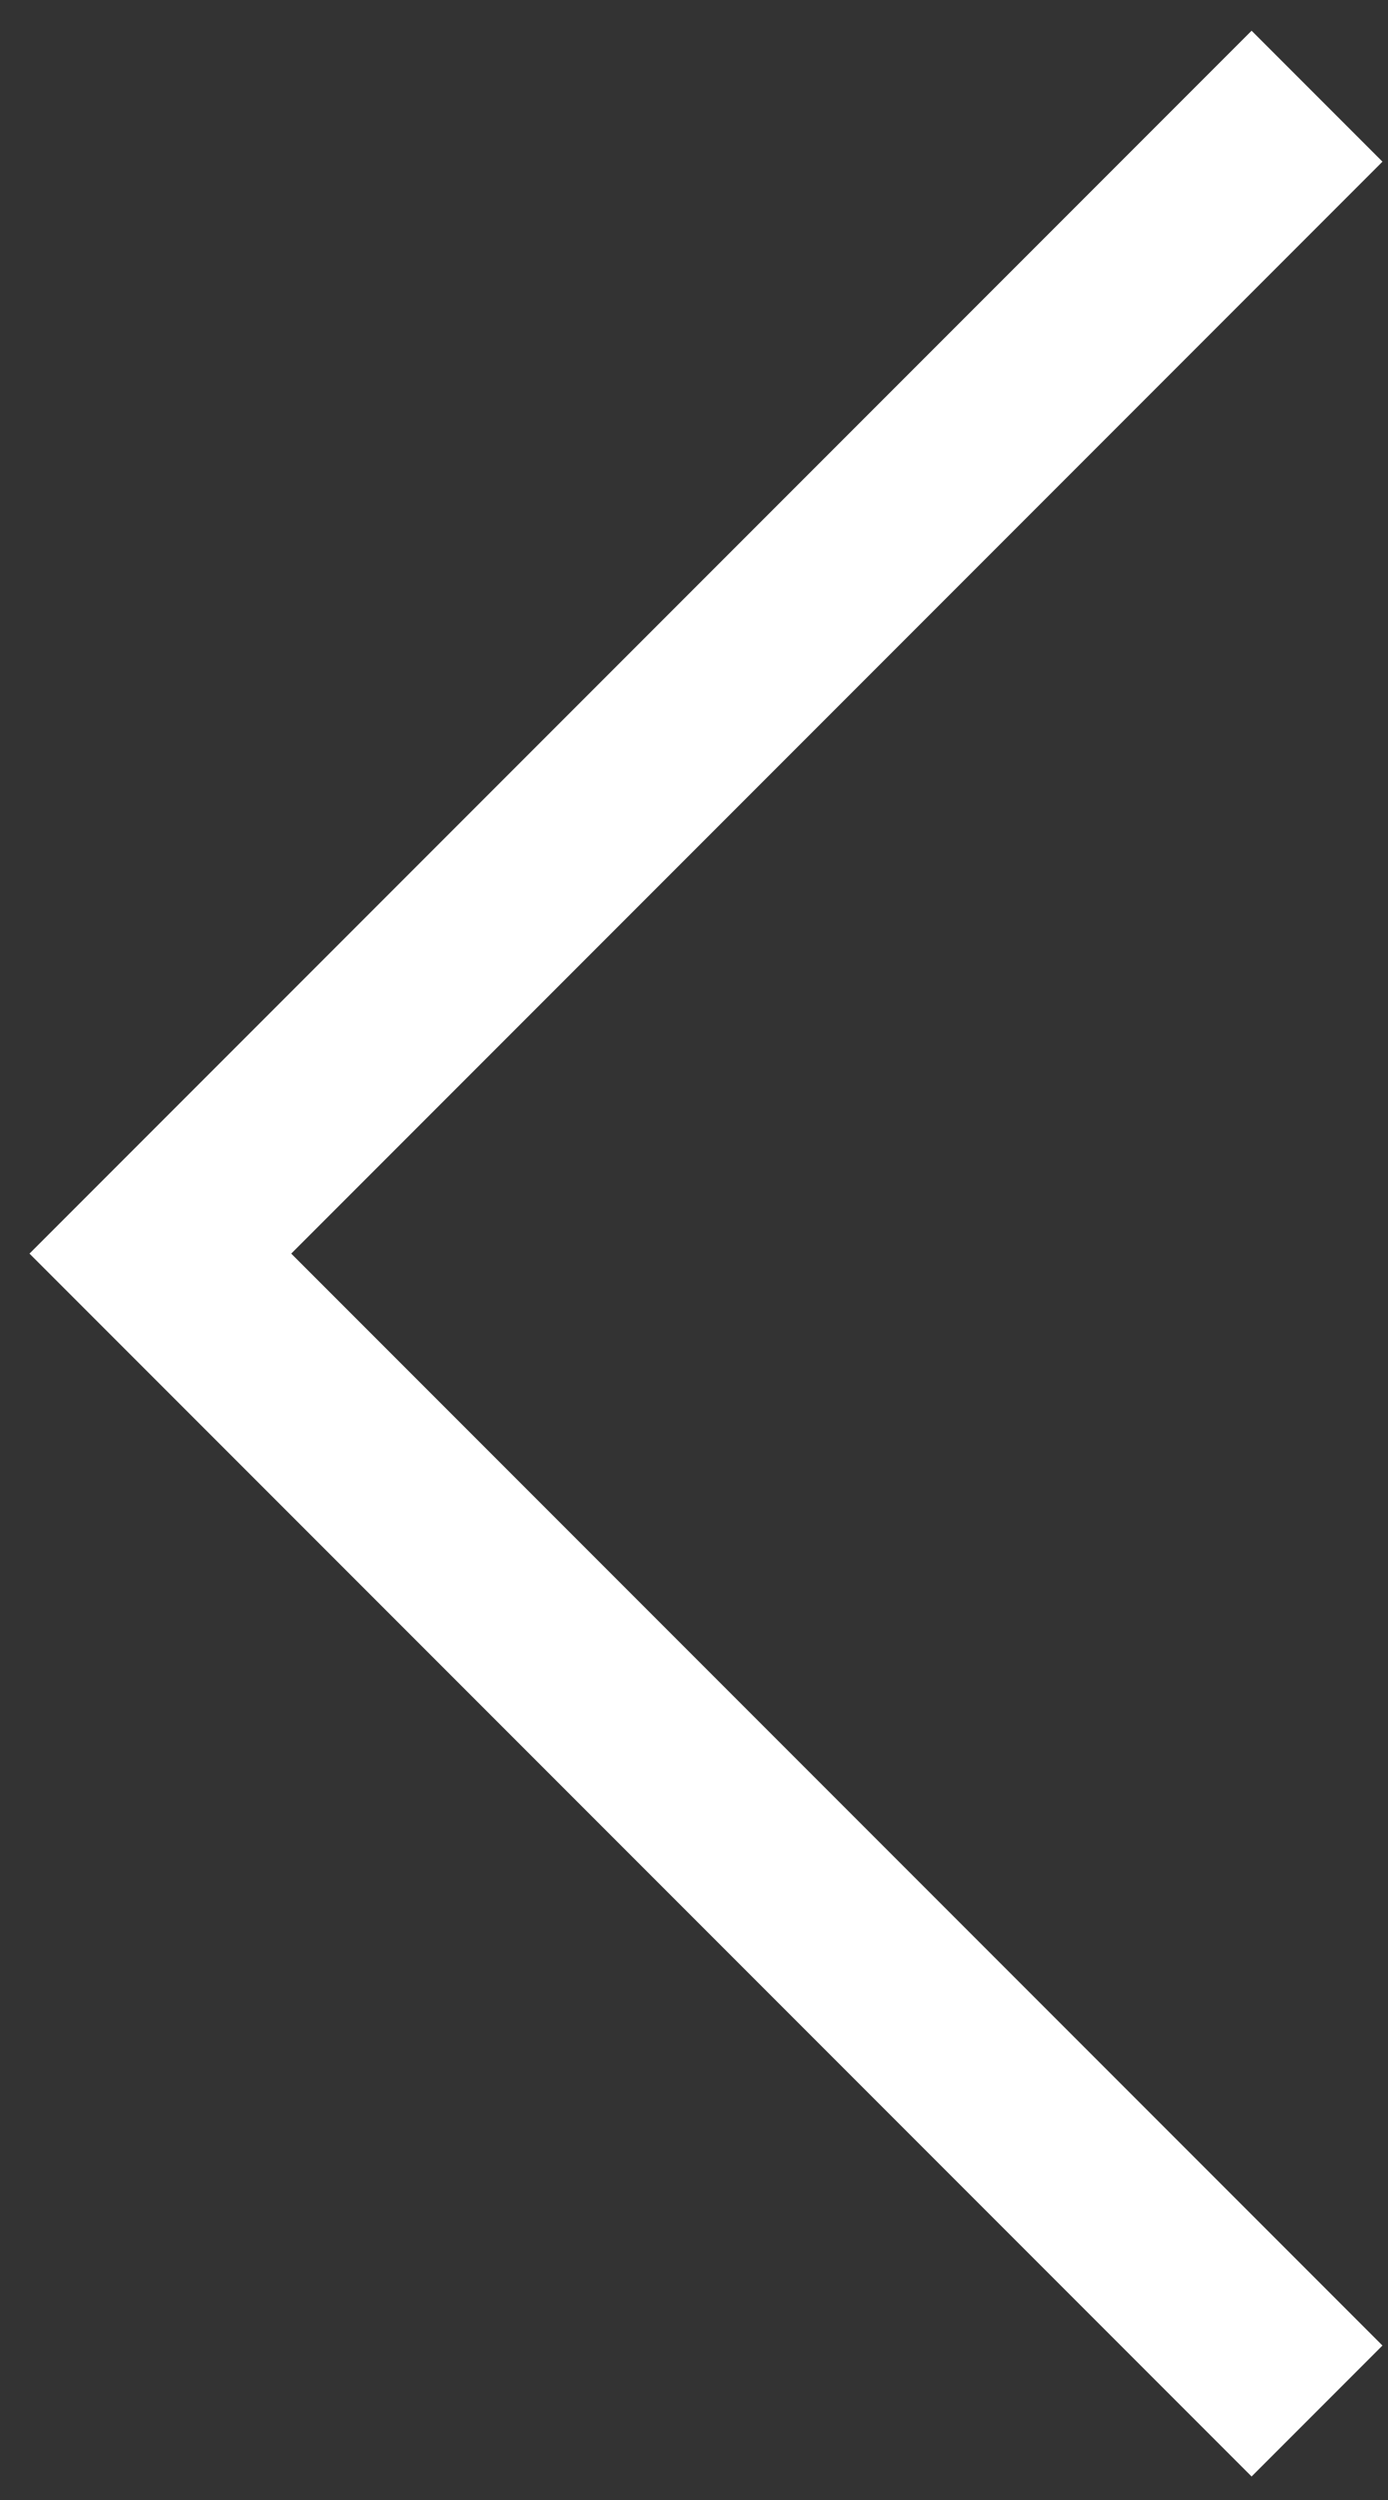 <svg xmlns="http://www.w3.org/2000/svg" width="15" height="27" viewBox="0 0 15 27" fill="none"><rect x="0" y="0" width="15" height="27" fill="#333333" stroke="none"/><path d="M14.233 26.039L1.733 13.539L14.233 1.039" stroke="white" stroke-width="2"></path></svg>
